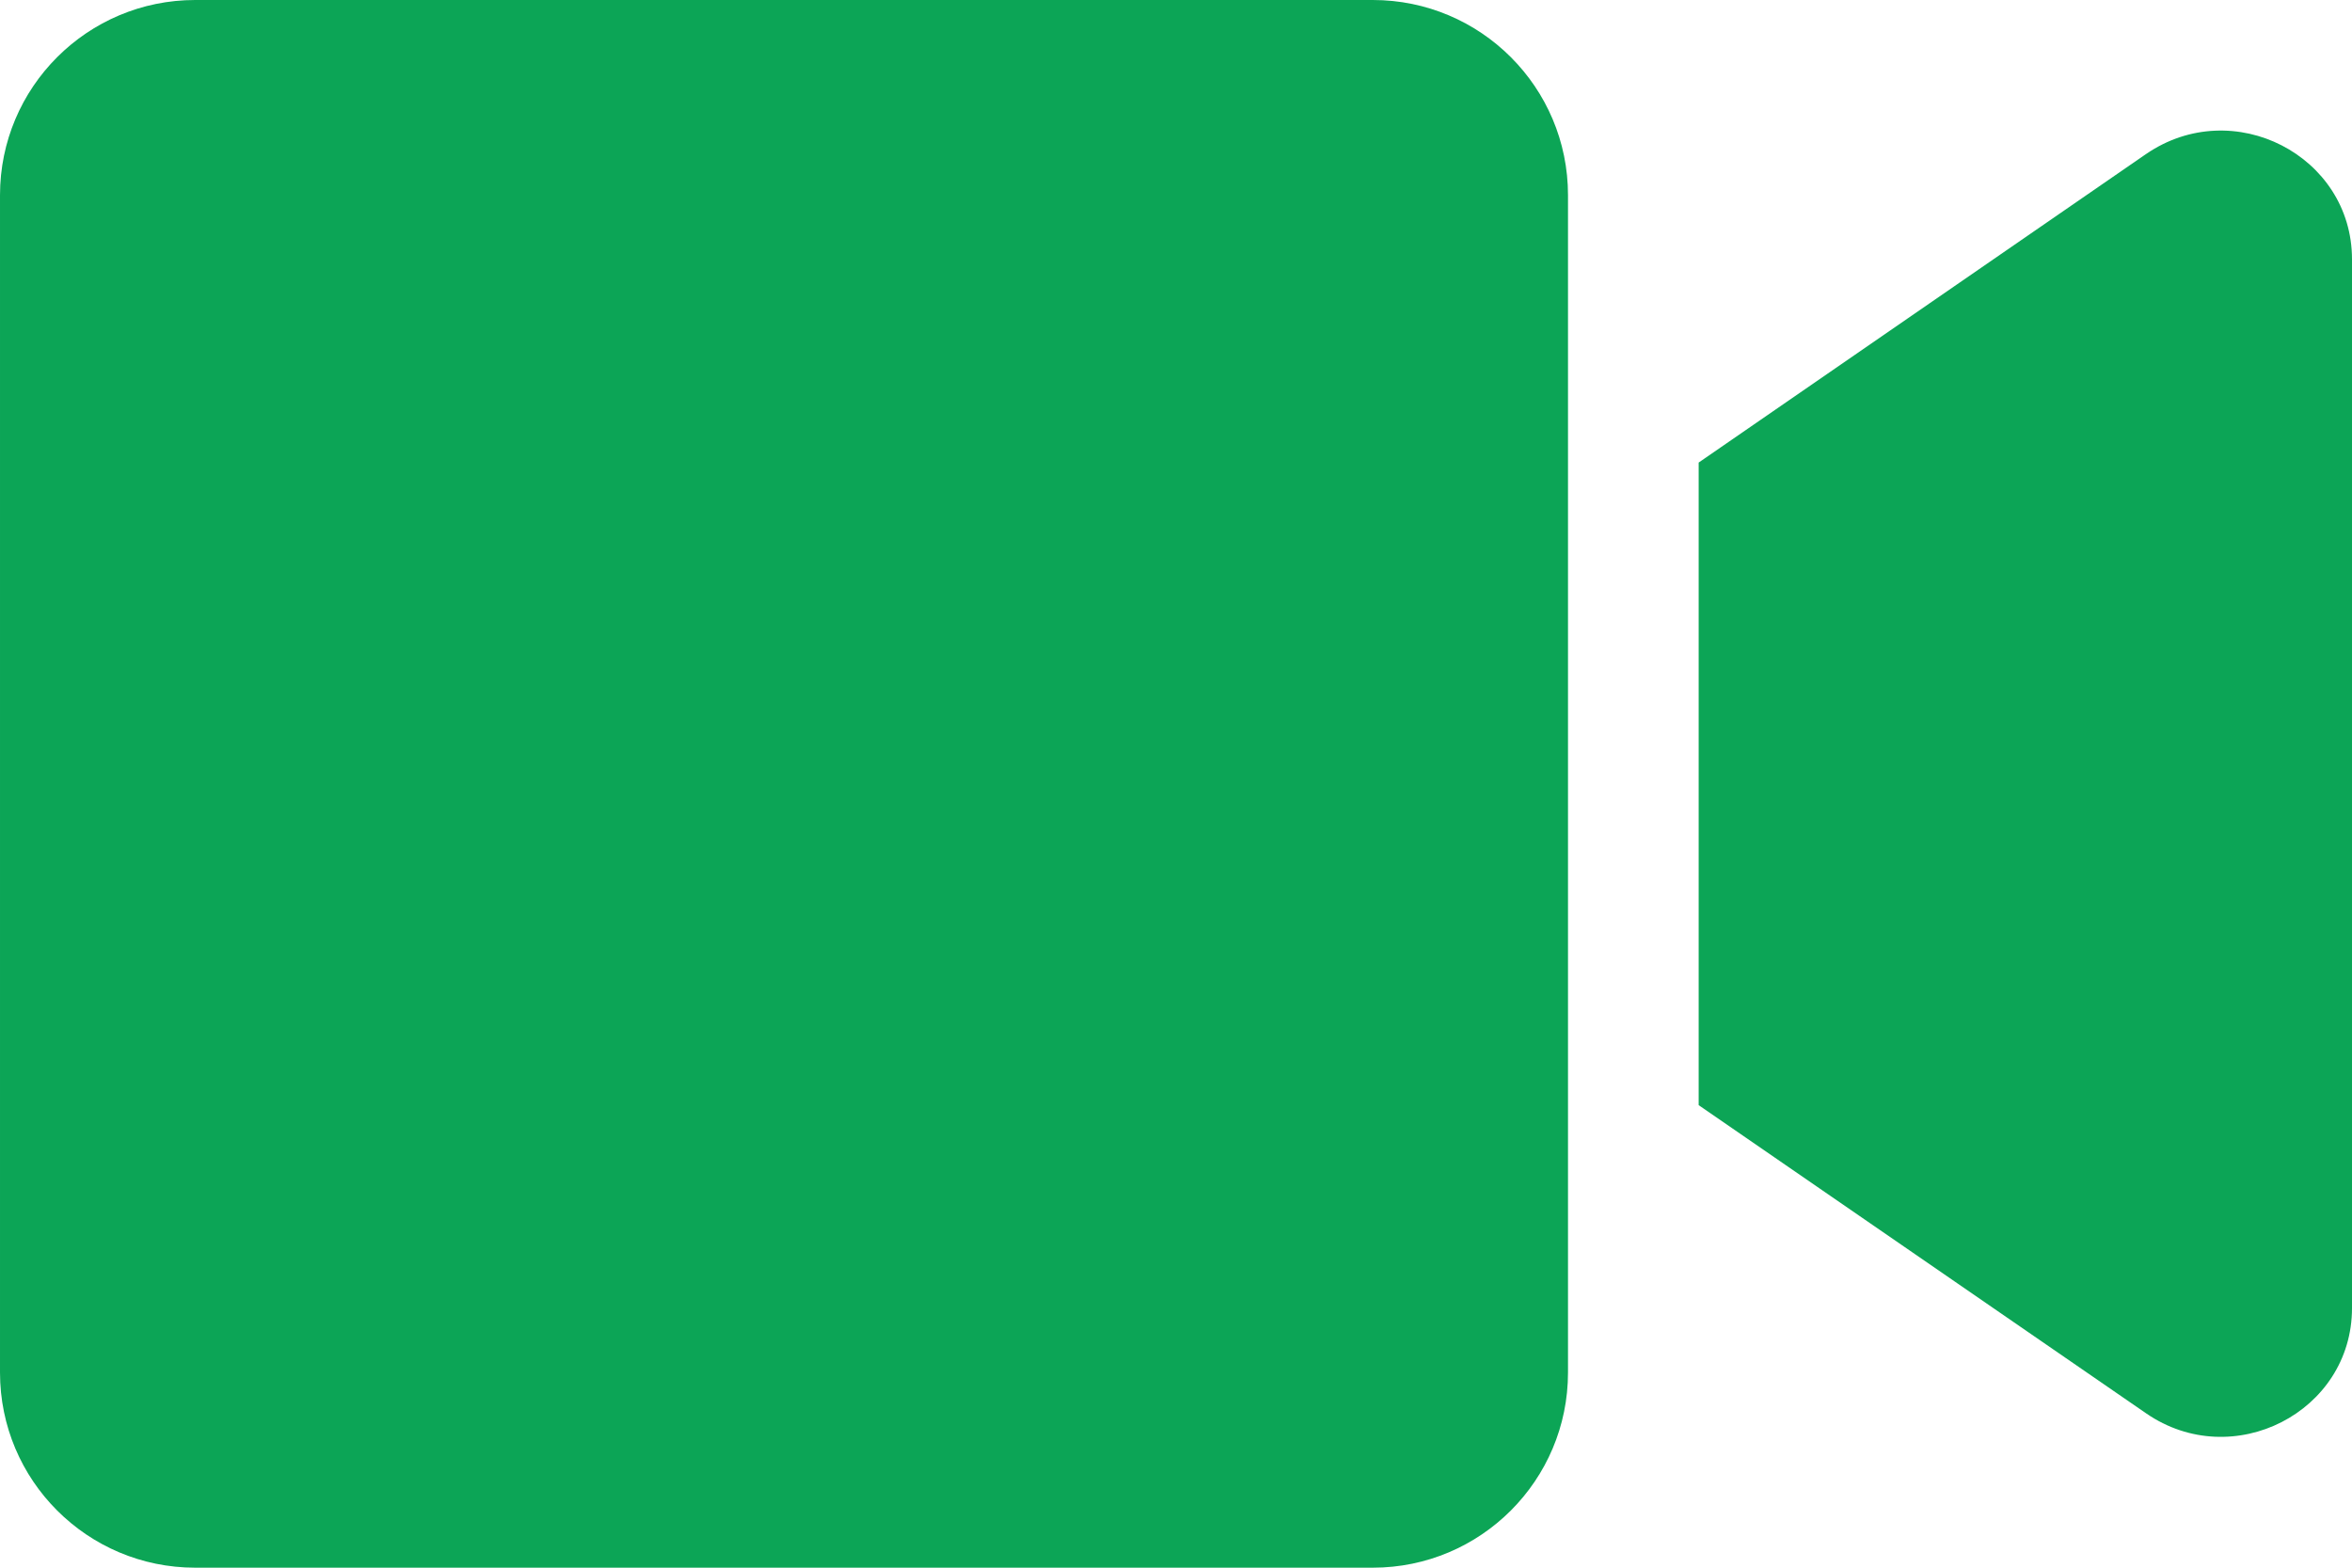 <svg height="48" viewBox="0 0 72 48" width="72" xmlns="http://www.w3.org/2000/svg"><path d="m42.025 0h-36.05c-3.3 0-5.975 2.675-5.975 5.975v36.05c0 3.3 2.675 5.975 5.975 5.975h36.05c3.3 0 5.975-2.675 5.975-5.975v-36.05c0-3.3-2.675-5.975-5.975-5.975zm23.675 4.713-13.7 9.45v19.675l13.7 9.438c2.65 1.825 6.3-.037 6.3-3.225v-32.112c0-3.175-3.638-5.05-6.3-3.225z" fill="#0ca556"/></svg>